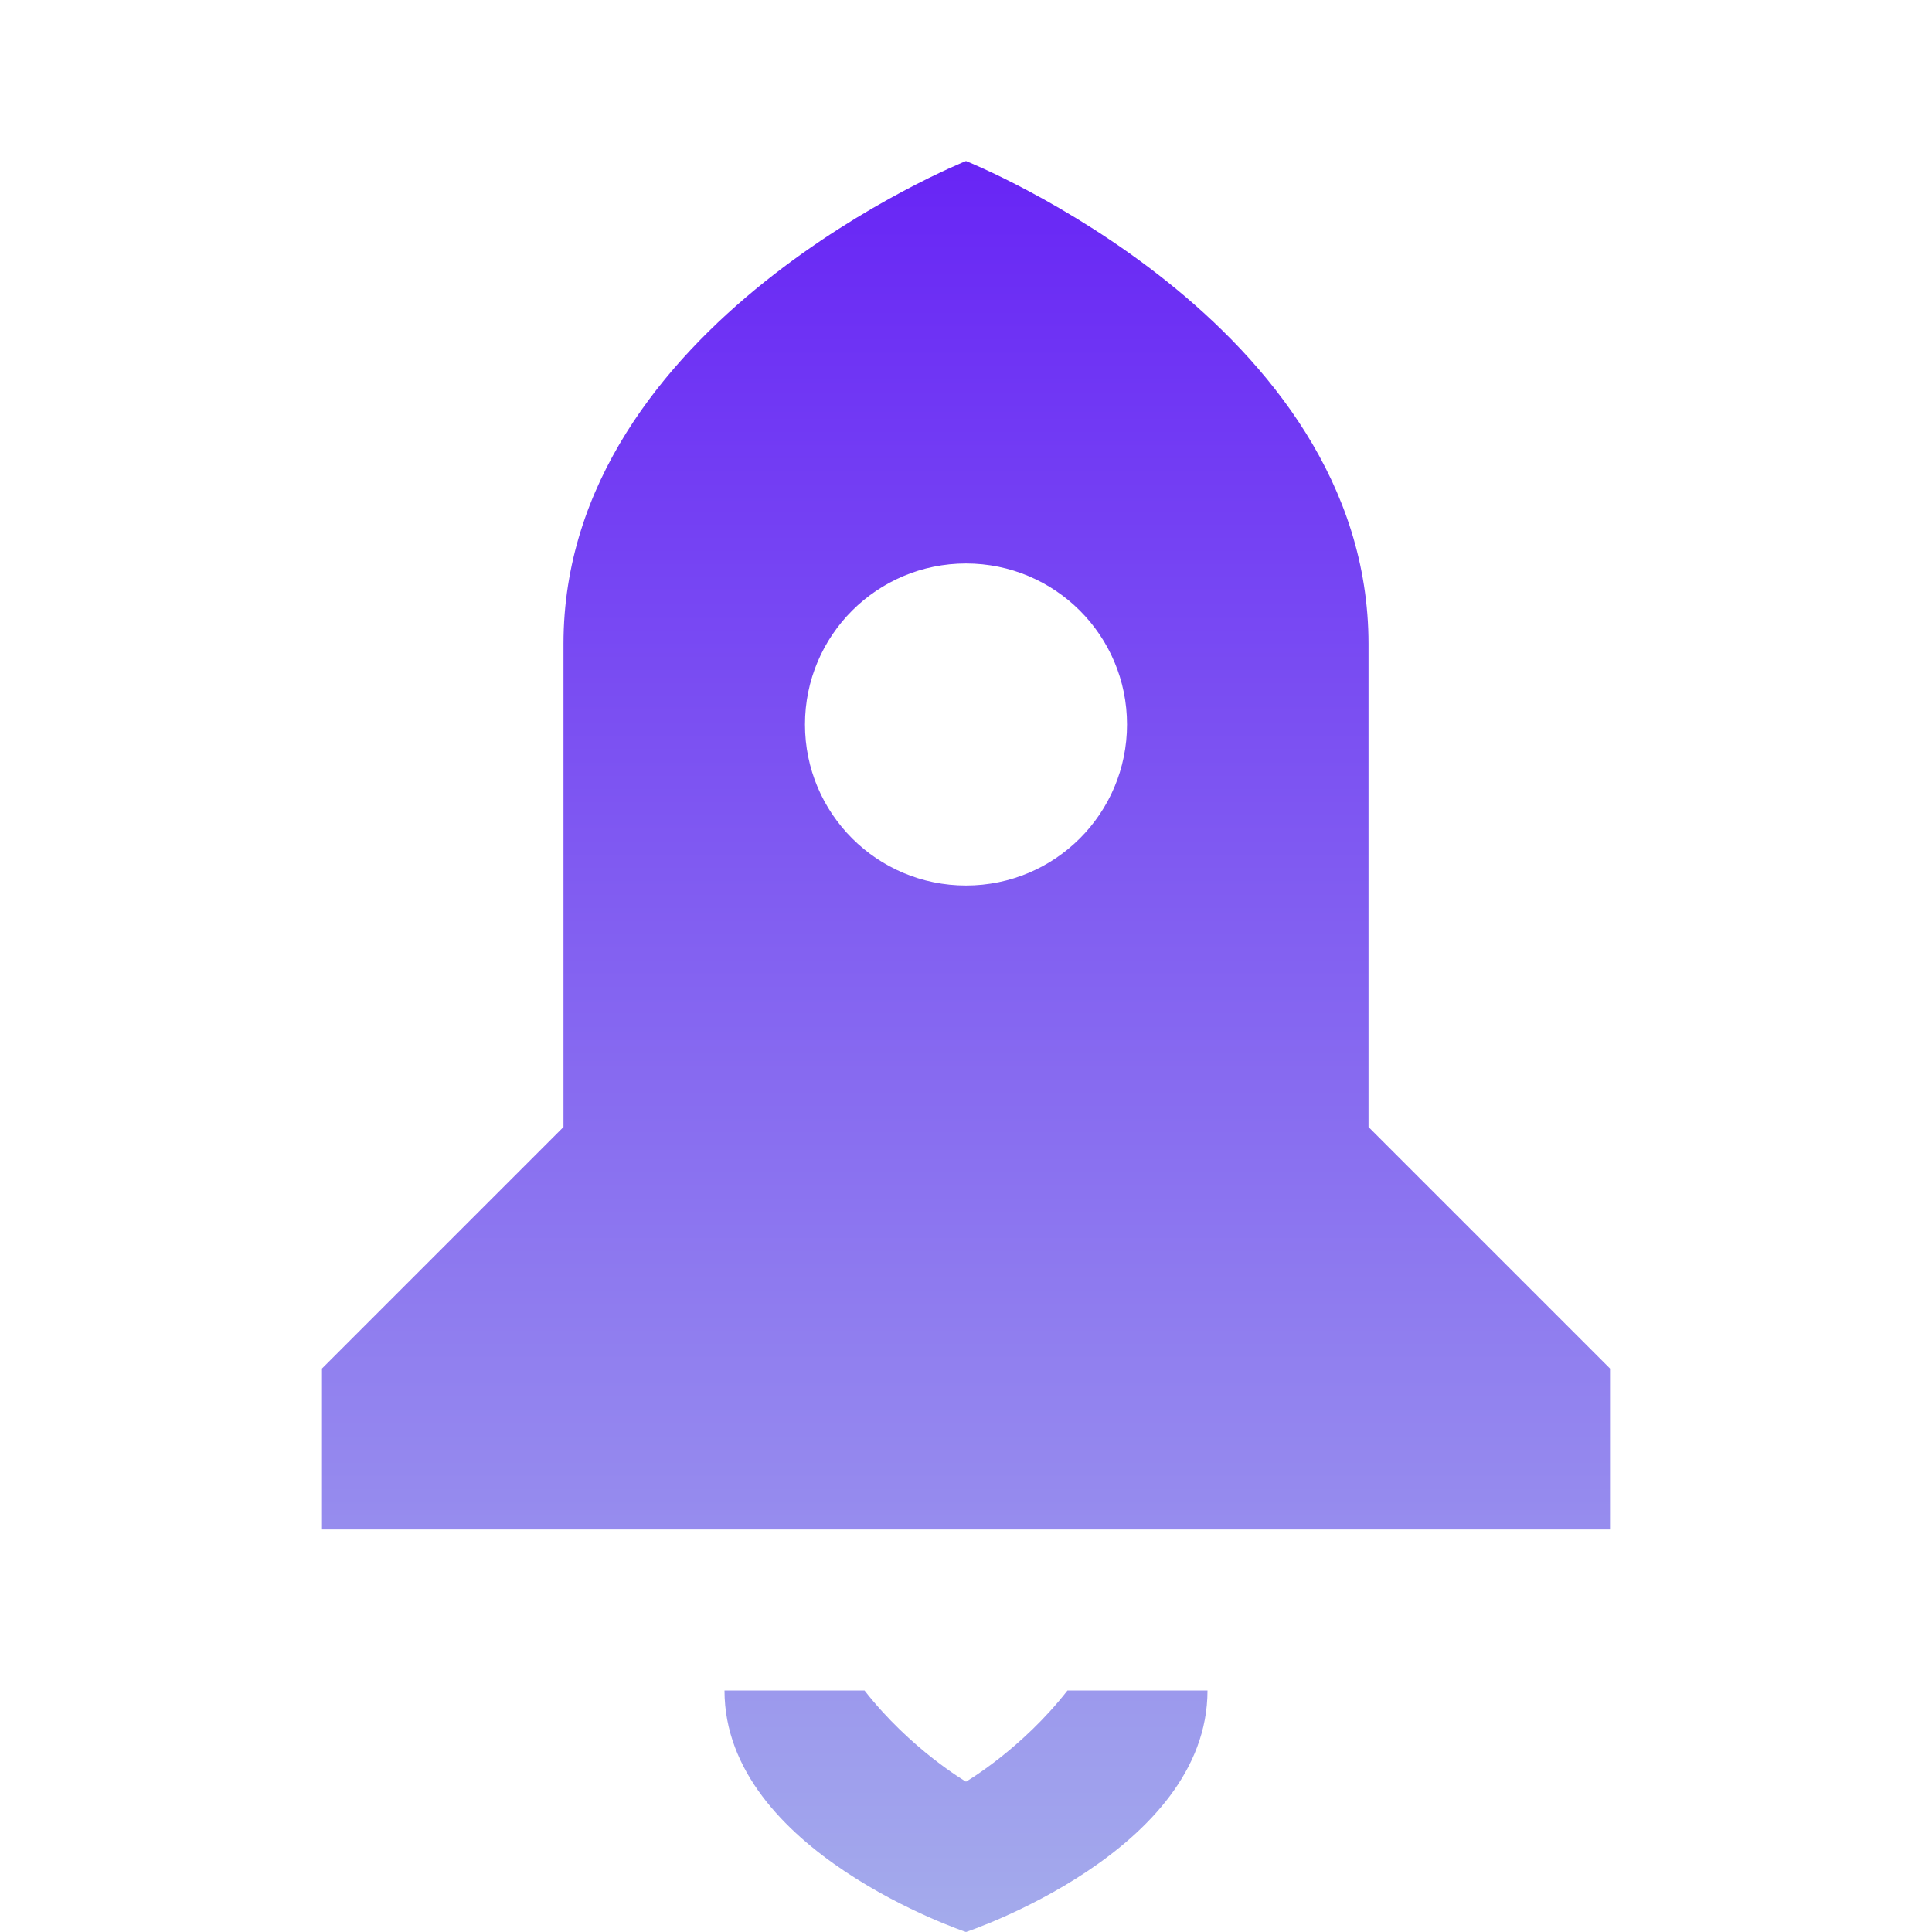 <svg width="32" height="32" viewBox="0 0 32 32" fill="none" xmlns="http://www.w3.org/2000/svg">
<g clip-path="url(#clip0_2291_1396)">
<path d="M16 2.667C16 2.667 9.333 5.333 9.333 10.667V18.667L5.333 22.667V25.333H26.667V22.667L22.667 18.667V10.667C22.667 5.333 16 2.667 16 2.667ZM16 9.333C17.474 9.333 18.667 10.526 18.667 12C18.667 13.474 17.474 14.667 16 14.667C14.526 14.667 13.333 13.474 13.333 12C13.333 10.526 14.526 9.333 16 9.333ZM12 28C12 30.667 16 32 16 32C16 32 20 30.667 20 28H17.681C16.92 28.974 16 29.51 16 29.51C16 29.51 15.08 28.974 14.319 28H12Z" fill="url(#paint0_linear_2291_1396)"/>
</g>
<defs>
<linearGradient id="paint0_linear_2291_1396" x1="16" y1="2.667" x2="16" y2="32" gradientUnits="userSpaceOnUse">
<stop stop-color="#6825F5"/>
<stop offset="1" stop-color="#A4ABEC"/>
</linearGradient>
<clipPath id="clip0_2291_1396">
<rect width="32" height="32" fill="white"/>
</clipPath>
</defs>
</svg>
